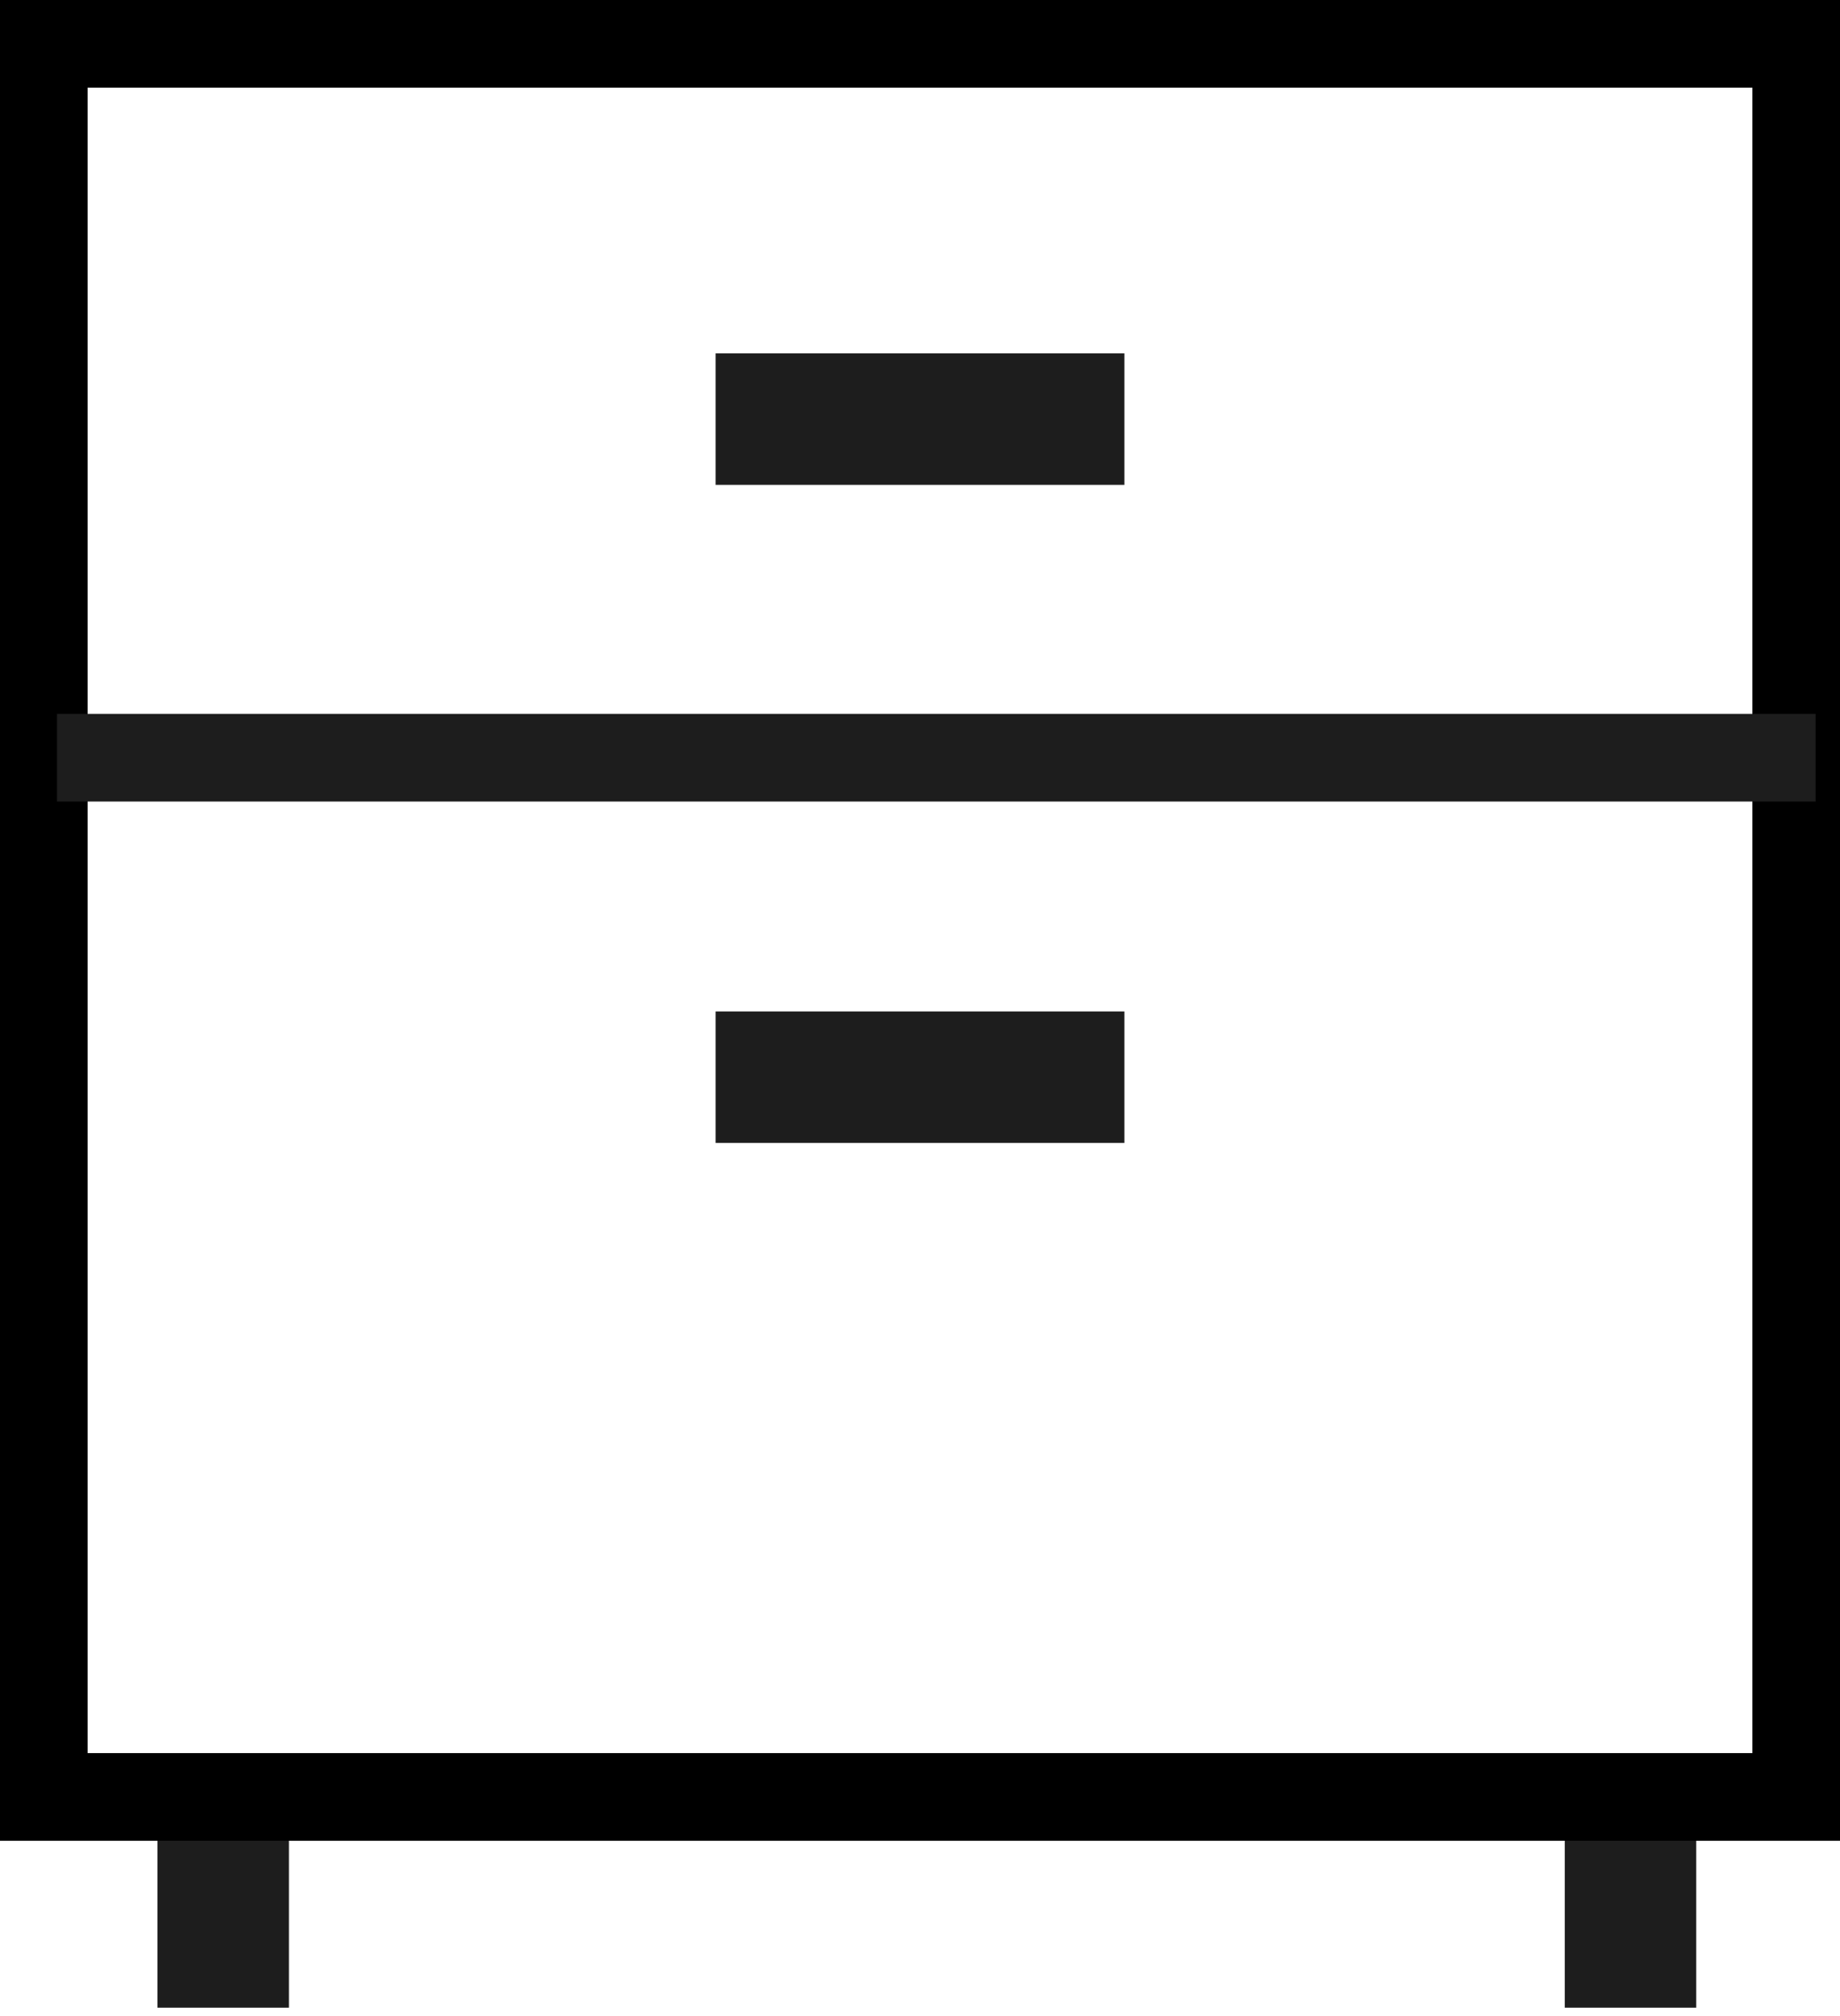 <?xml version="1.0" encoding="UTF-8"?> <svg xmlns="http://www.w3.org/2000/svg" width="42" height="46" viewBox="0 0 42 46" fill="none"><rect x="1" y="1" width="40" height="40" stroke="black" stroke-width="2"></rect><path d="M41.443 17.288C25.766 17.288 16.977 17.288 1.301 17.288" stroke="#1D1D1D" stroke-width="2"></path><path d="M25.665 9.563H16.335" stroke="#1D1D1D" stroke-width="3"></path><path d="M25.665 24.578H16.335" stroke="#1D1D1D" stroke-width="3"></path><path d="M37.218 45.809L37.218 42" stroke="#1D1D1D" stroke-width="3"></path><path d="M5.095 45.809L5.095 42" stroke="#1D1D1D" stroke-width="3"></path></svg> 